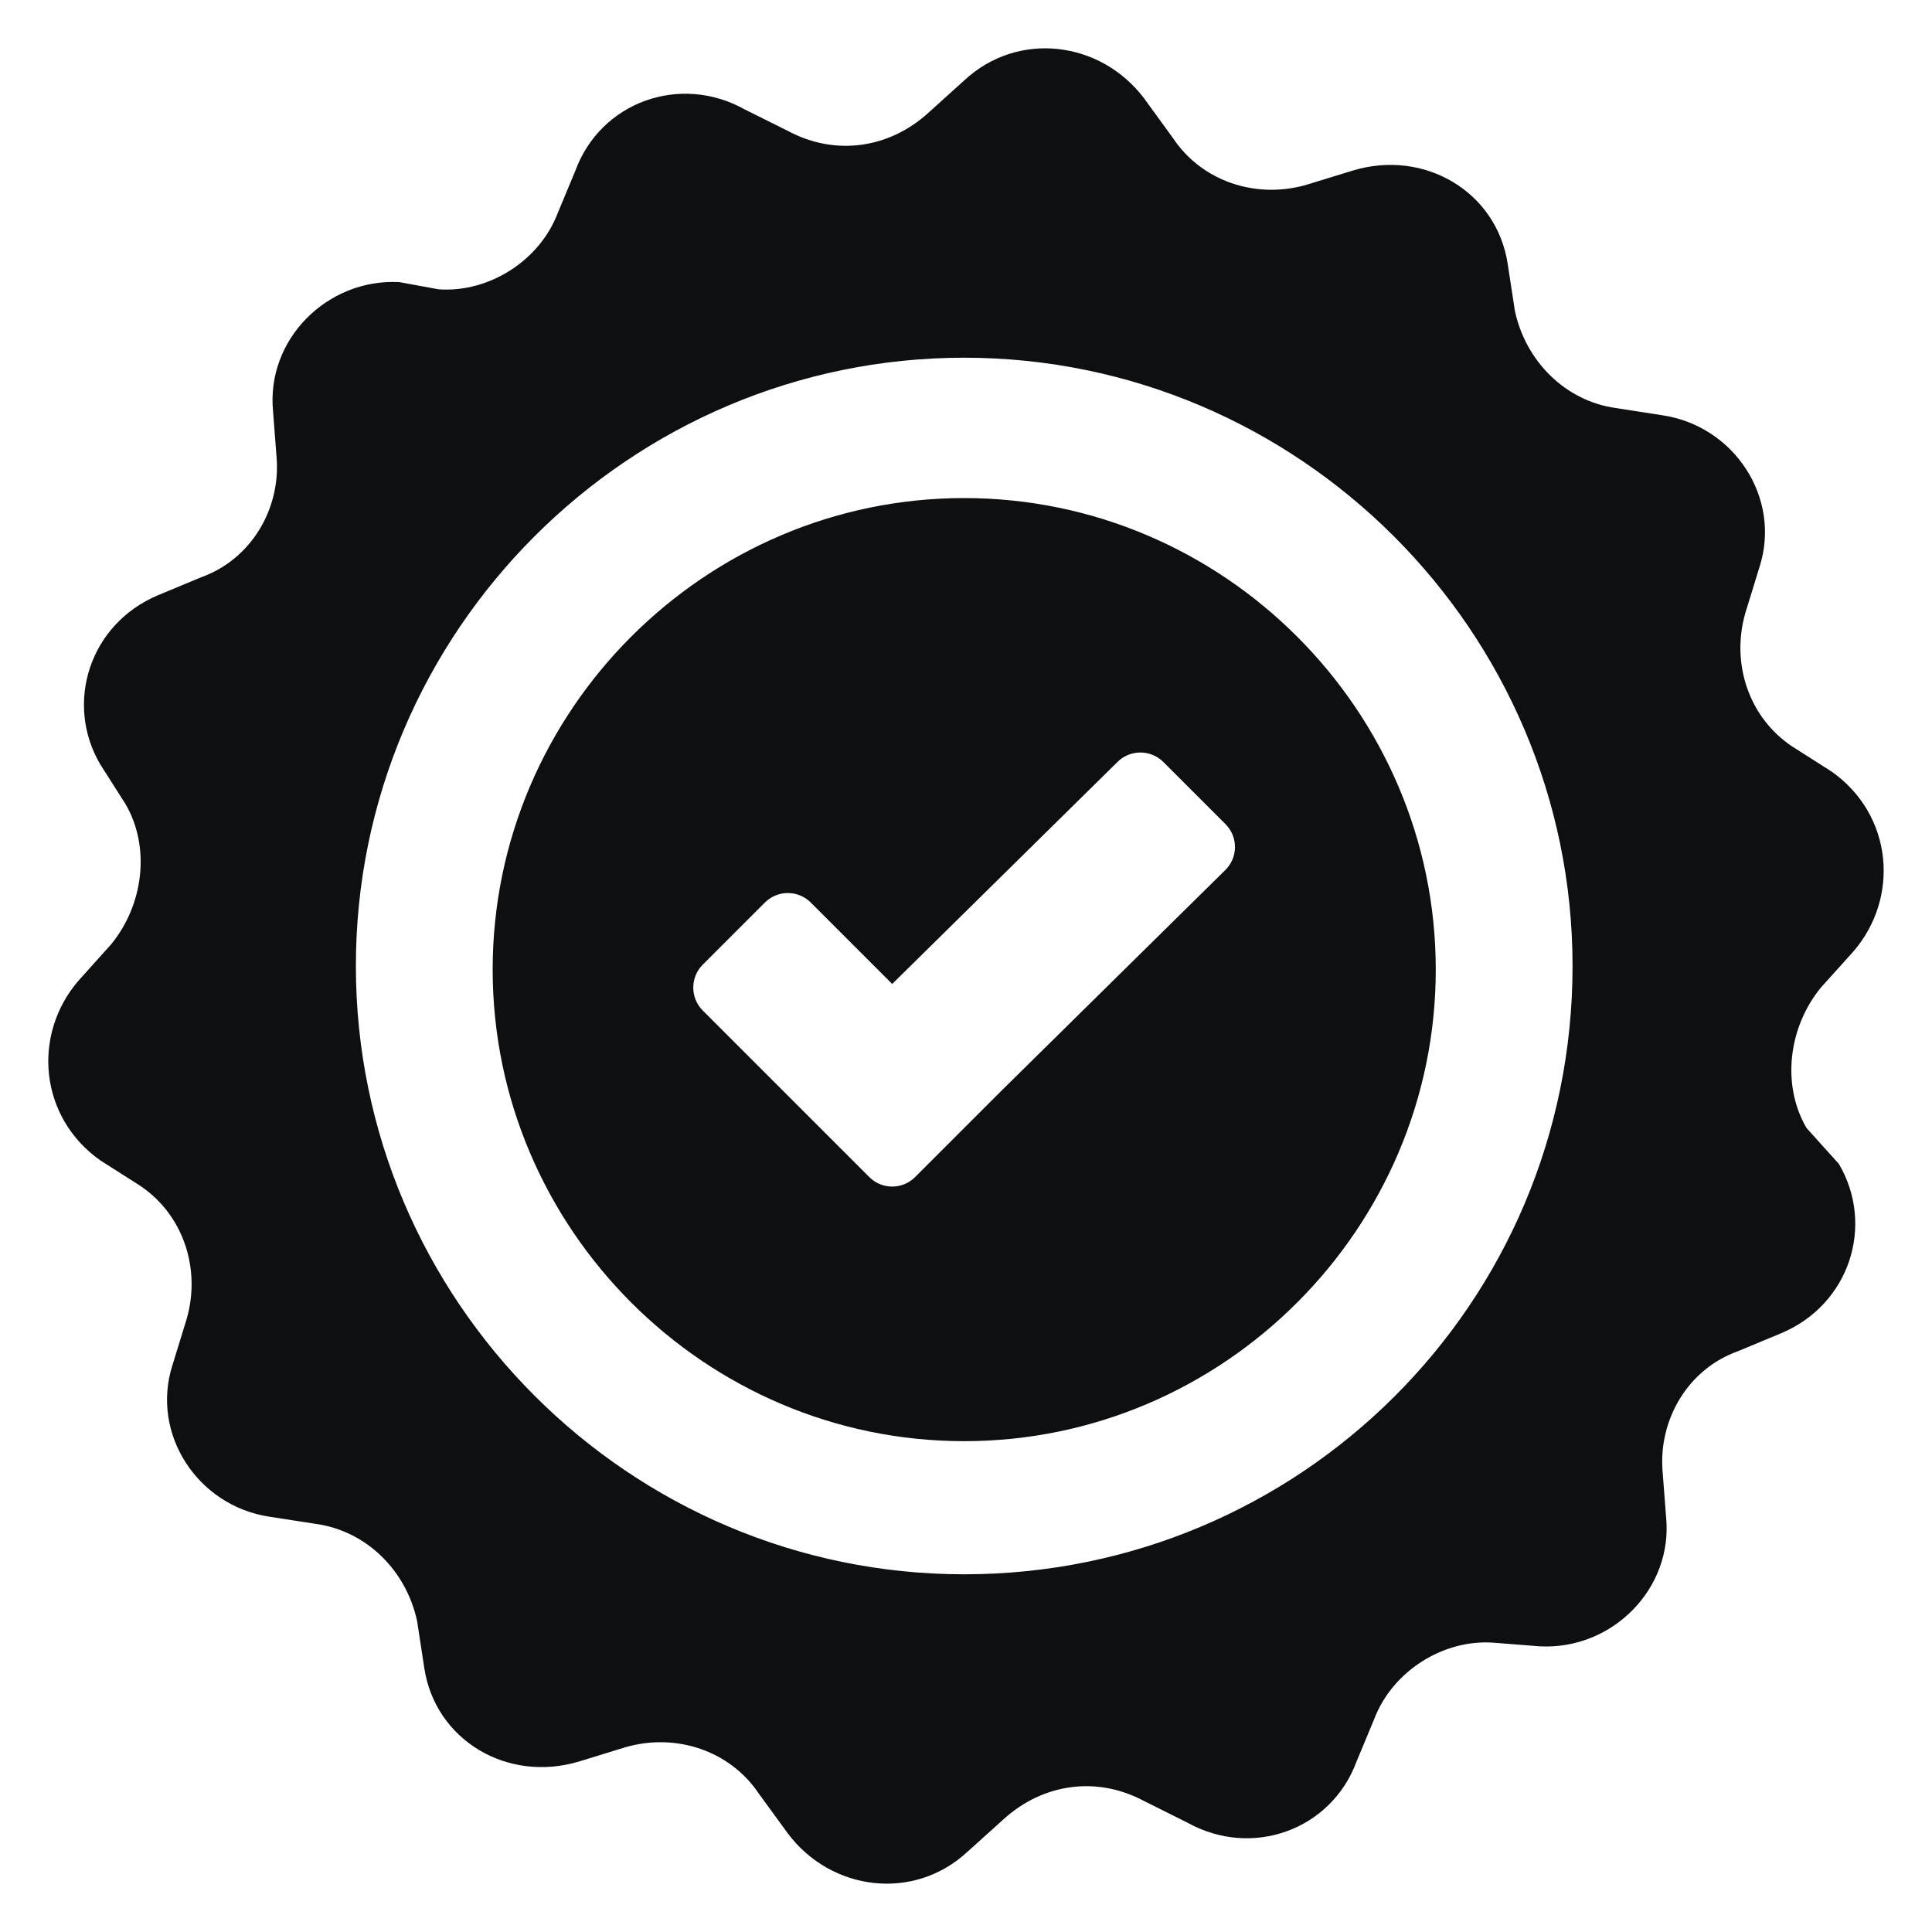 <svg width="20" height="20" viewBox="0 0 20 20" fill="none" xmlns="http://www.w3.org/2000/svg">
<path d="M9.981 5.156C7.298 5.156 5.1 7.354 5.1 10.037C5.1 12.72 7.298 14.919 9.981 14.919C12.664 14.919 14.863 12.72 14.863 10.037C14.863 7.354 12.664 5.156 9.981 5.156ZM10.354 11.304L9.473 12.185C9.342 12.316 9.13 12.316 8.999 12.185L7.275 10.461C7.144 10.33 7.144 10.117 7.275 9.986L7.918 9.343C8.049 9.212 8.262 9.212 8.393 9.343L9.236 10.186L11.57 7.886C11.701 7.757 11.912 7.758 12.043 7.888L12.686 8.531C12.818 8.663 12.817 8.877 12.684 9.007L10.354 11.304ZM9.981 5.156C7.298 5.156 5.1 7.354 5.1 10.037C5.1 12.72 7.298 14.919 9.981 14.919C12.664 14.919 14.863 12.72 14.863 10.037C14.863 7.354 12.664 5.156 9.981 5.156ZM10.354 11.304L9.473 12.185C9.342 12.316 9.13 12.316 8.999 12.185L7.275 10.461C7.144 10.33 7.144 10.117 7.275 9.986L7.918 9.343C8.049 9.212 8.262 9.212 8.393 9.343L9.236 10.186L11.57 7.886C11.701 7.757 11.912 7.758 12.043 7.888L12.686 8.531C12.818 8.663 12.817 8.877 12.684 9.007L10.354 11.304ZM9.981 5.156C7.298 5.156 5.1 7.354 5.1 10.037C5.1 12.72 7.298 14.919 9.981 14.919C12.664 14.919 14.863 12.72 14.863 10.037C14.863 7.354 12.664 5.156 9.981 5.156ZM10.354 11.304L9.473 12.185C9.342 12.316 9.13 12.316 8.999 12.185L7.275 10.461C7.144 10.33 7.144 10.117 7.275 9.986L7.918 9.343C8.049 9.212 8.262 9.212 8.393 9.343L9.236 10.186L11.57 7.886C11.701 7.757 11.912 7.758 12.043 7.888L12.686 8.531C12.818 8.663 12.817 8.877 12.684 9.007L10.354 11.304ZM18.701 11.677C18.44 11.23 18.514 10.633 18.85 10.223L19.185 9.851C19.669 9.292 19.595 8.435 18.962 7.988L18.552 7.727C18.105 7.429 17.918 6.87 18.067 6.348L18.216 5.864C18.44 5.156 17.956 4.411 17.21 4.299L16.726 4.224C16.204 4.15 15.794 3.74 15.682 3.218L15.608 2.734C15.496 1.989 14.751 1.541 14.006 1.765L13.521 1.914C13 2.063 12.441 1.877 12.143 1.43L11.845 1.02C11.397 0.424 10.54 0.312 9.981 0.833L9.609 1.169C9.199 1.541 8.64 1.616 8.156 1.355L7.708 1.132C7.038 0.759 6.218 1.057 5.957 1.765L5.771 2.212C5.584 2.697 5.063 3.032 4.541 2.995L4.131 2.92C3.386 2.883 2.752 3.516 2.827 4.262L2.864 4.746C2.902 5.268 2.603 5.789 2.082 5.976L1.635 6.162C0.927 6.46 0.666 7.28 1.038 7.913L1.299 8.323C1.56 8.77 1.486 9.367 1.15 9.776L0.815 10.149C0.33 10.708 0.405 11.565 1.038 12.012L1.448 12.273C1.895 12.571 2.082 13.13 1.933 13.652L1.784 14.136C1.56 14.844 2.045 15.589 2.79 15.701L3.274 15.776C3.796 15.85 4.206 16.26 4.318 16.782L4.392 17.266C4.504 18.011 5.249 18.459 5.994 18.235L6.479 18.086C7 17.937 7.559 18.123 7.857 18.57L8.156 18.98C8.603 19.576 9.46 19.688 10.019 19.166L10.391 18.831C10.801 18.459 11.36 18.384 11.845 18.645L12.292 18.868C12.962 19.241 13.782 18.943 14.043 18.235L14.229 17.788C14.416 17.303 14.937 16.968 15.459 17.005L15.943 17.043C16.689 17.08 17.322 16.446 17.247 15.701L17.21 15.217C17.173 14.695 17.471 14.173 17.993 13.987L18.44 13.801C19.148 13.503 19.409 12.683 19.036 12.049L18.701 11.677ZM9.981 16.297C6.516 16.297 3.684 13.465 3.684 10C3.684 6.535 6.516 3.703 9.981 3.703C13.447 3.703 16.279 6.535 16.279 10C16.279 13.503 13.447 16.297 9.981 16.297Z" fill="#0E0F11"/>
</svg>
